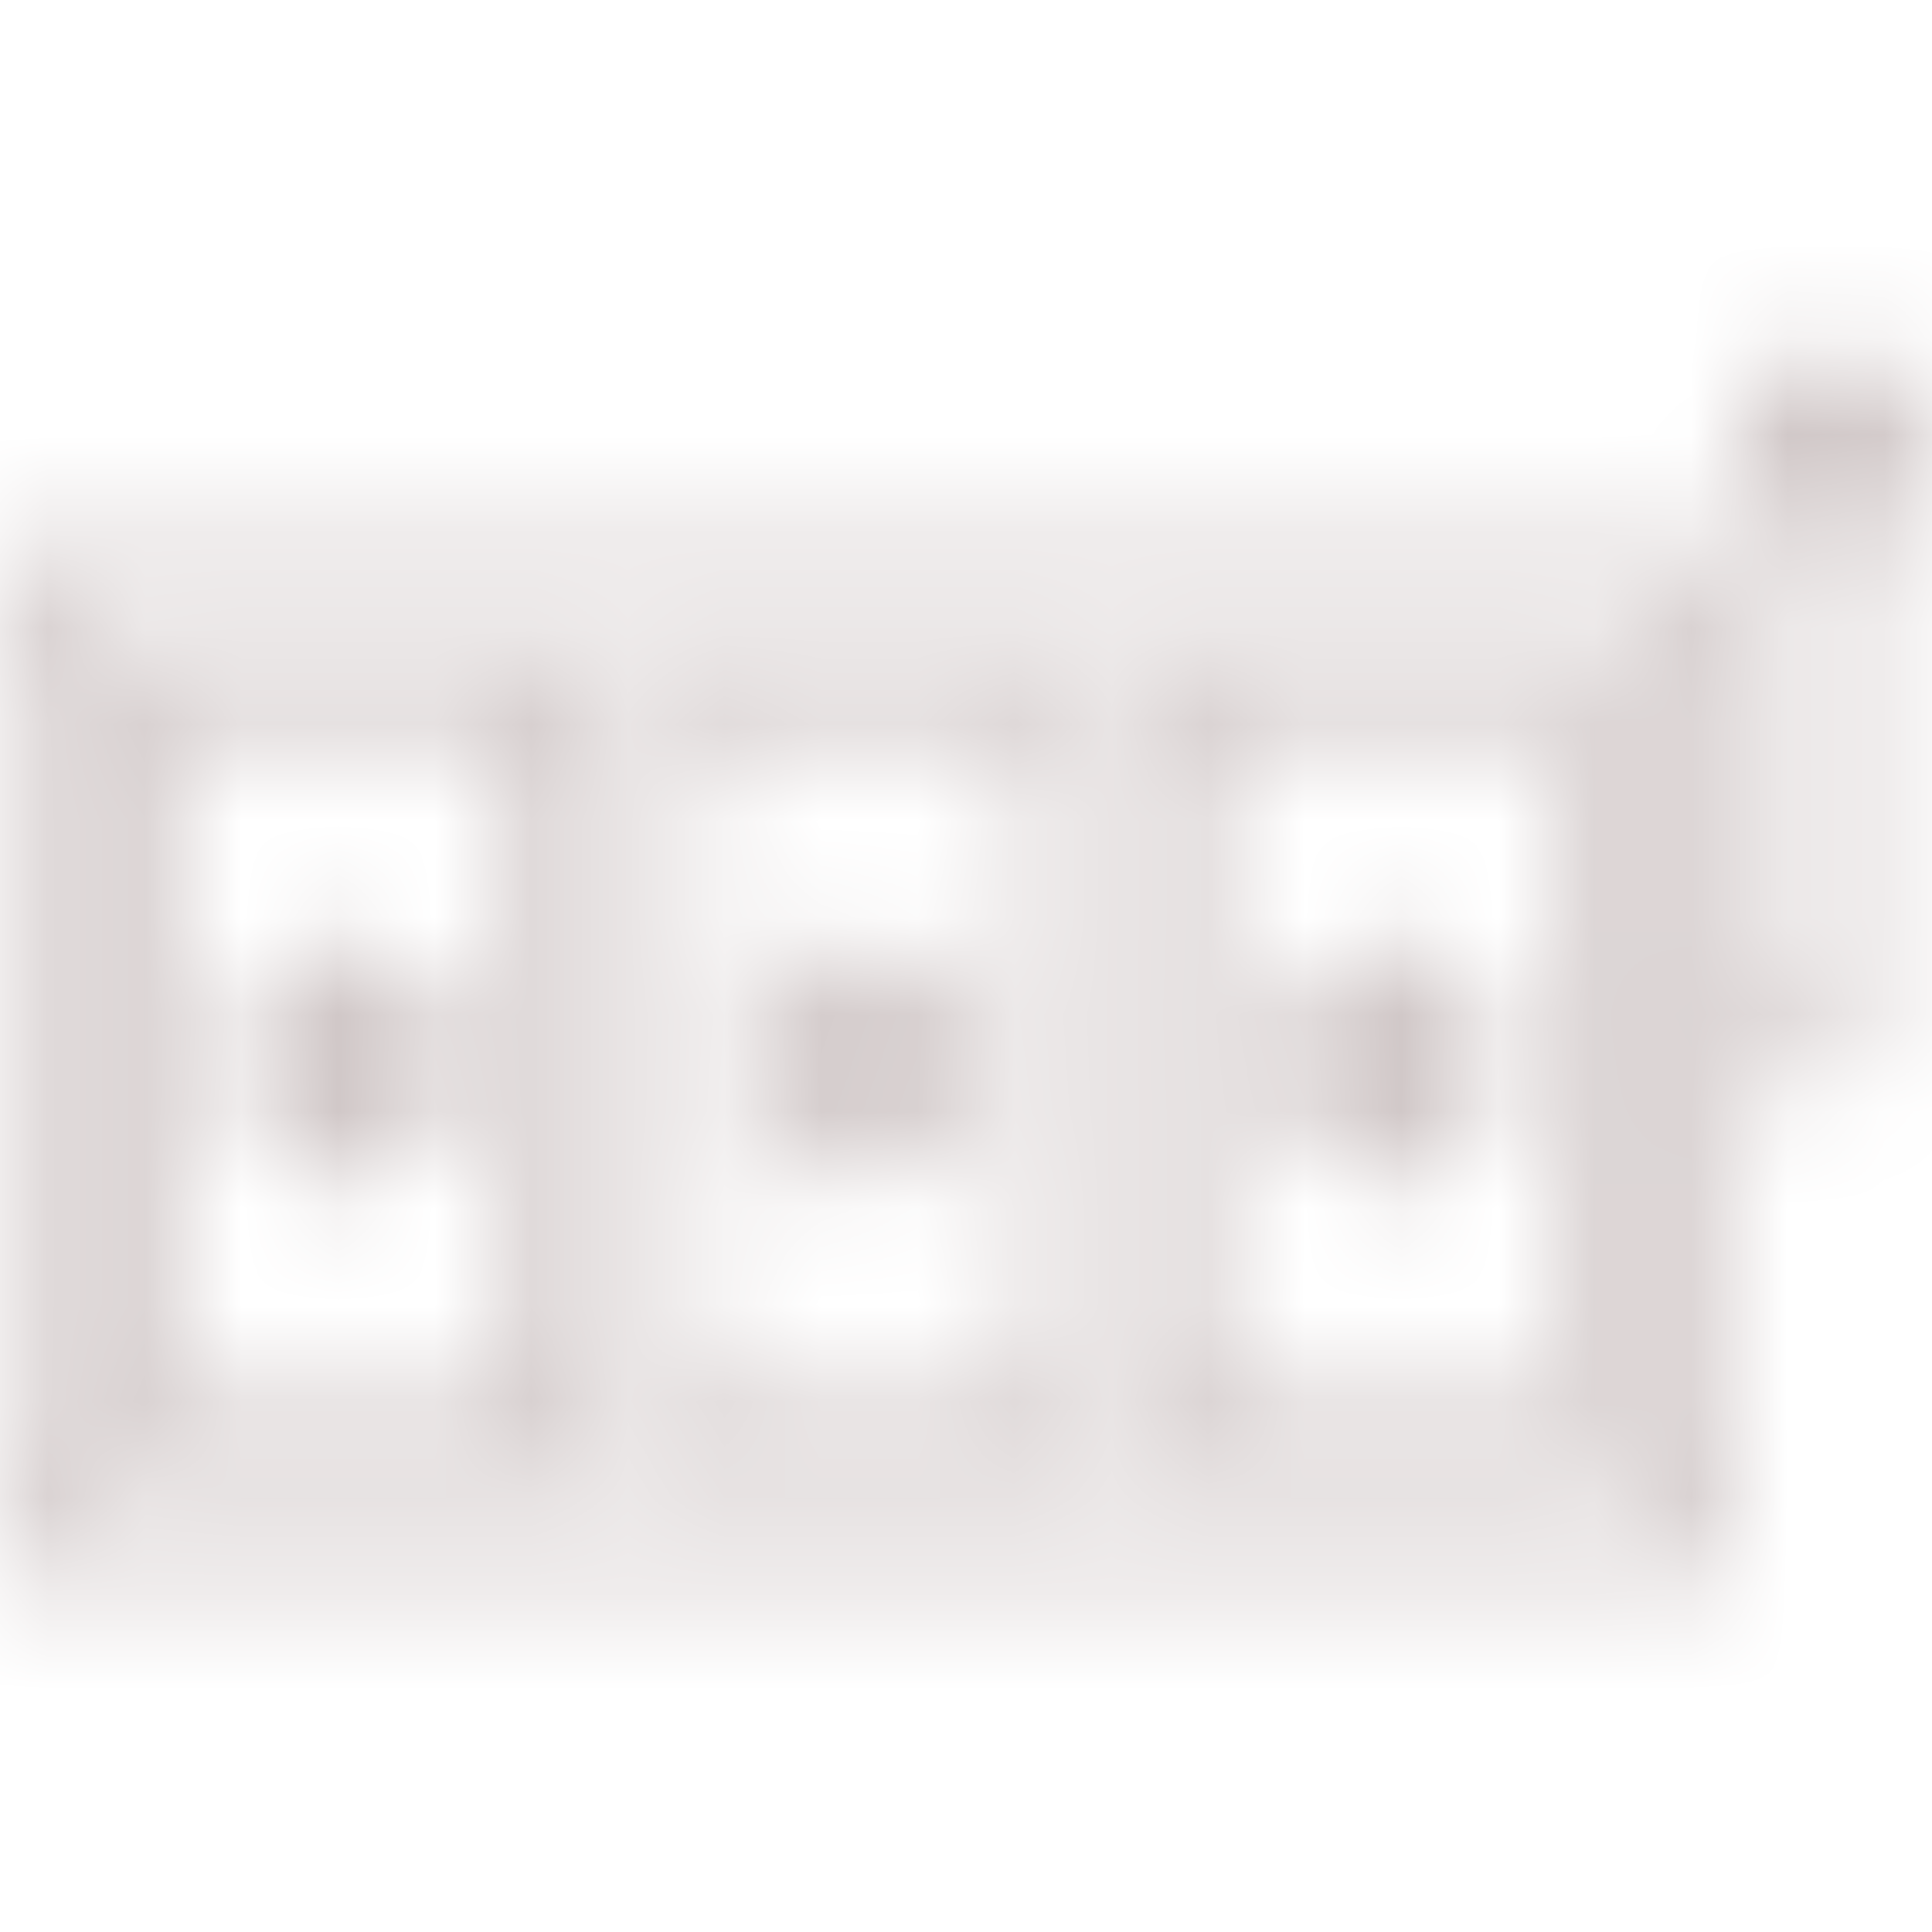 <svg width="20" height="20" viewBox="0 0 20 20" fill="none" xmlns="http://www.w3.org/2000/svg">
<mask id="mask0_1820_126" style="mask-type:alpha" maskUnits="userSpaceOnUse" x="0" y="0" width="20" height="20">
<g clip-path="url(#clip0_1820_126)">
<path d="M1.867 14.533H5.334V7.533H1.867V14.533ZM1.134 6.866H6V15.266H1.134V6.866Z" fill="black"/>
<path d="M7.2 14.533H10.666V7.533H7.2V14.533ZM6.533 6.866H11.4V15.266H6.533V6.866Z" fill="black"/>
<path d="M12.533 7.533V14.533H15.999V7.533H12.533ZM11.866 6.866H16.733V15.266H11.866V6.866Z" fill="black"/>
<path fill-rule="evenodd" clip-rule="evenodd" d="M3.6 9.533L5.067 11L3.6 12.466L2.134 11L3.6 9.533Z" fill="black"/>
<path fill-rule="evenodd" clip-rule="evenodd" d="M8.933 9.533L10.4 11L8.933 12.466L7.467 11L8.933 9.533Z" fill="black"/>
<path fill-rule="evenodd" clip-rule="evenodd" d="M14.333 9.533L15.8 11L14.333 12.466L12.866 11L14.333 9.533Z" fill="black"/>
<path fill-rule="evenodd" clip-rule="evenodd" d="M19 3.6C18.4 3.6 17.933 4.066 17.933 4.666C17.933 5.133 18.2 5.533 18.6 5.666V10.6H17.933V5.666H0V16.333H17.933V11.2H19C19.2 11.2 19.333 11.066 19.333 10.866V5.666C19.733 5.533 20 5.133 20 4.666C20 4.066 19.533 3.6 19 3.6ZM17.2 15.666H0.667V6.333H17.2V15.666Z" fill="black"/>
</g>
</mask>
<g mask="url(#mask0_1820_126)">
<rect width="20" height="20" fill="#D0C7C7"/>
</g>
<defs>
<clipPath id="clip0_1820_126">
<rect width="20" height="13.333" fill="white" transform="translate(0 3.333)"/>
</clipPath>
</defs>
</svg>
